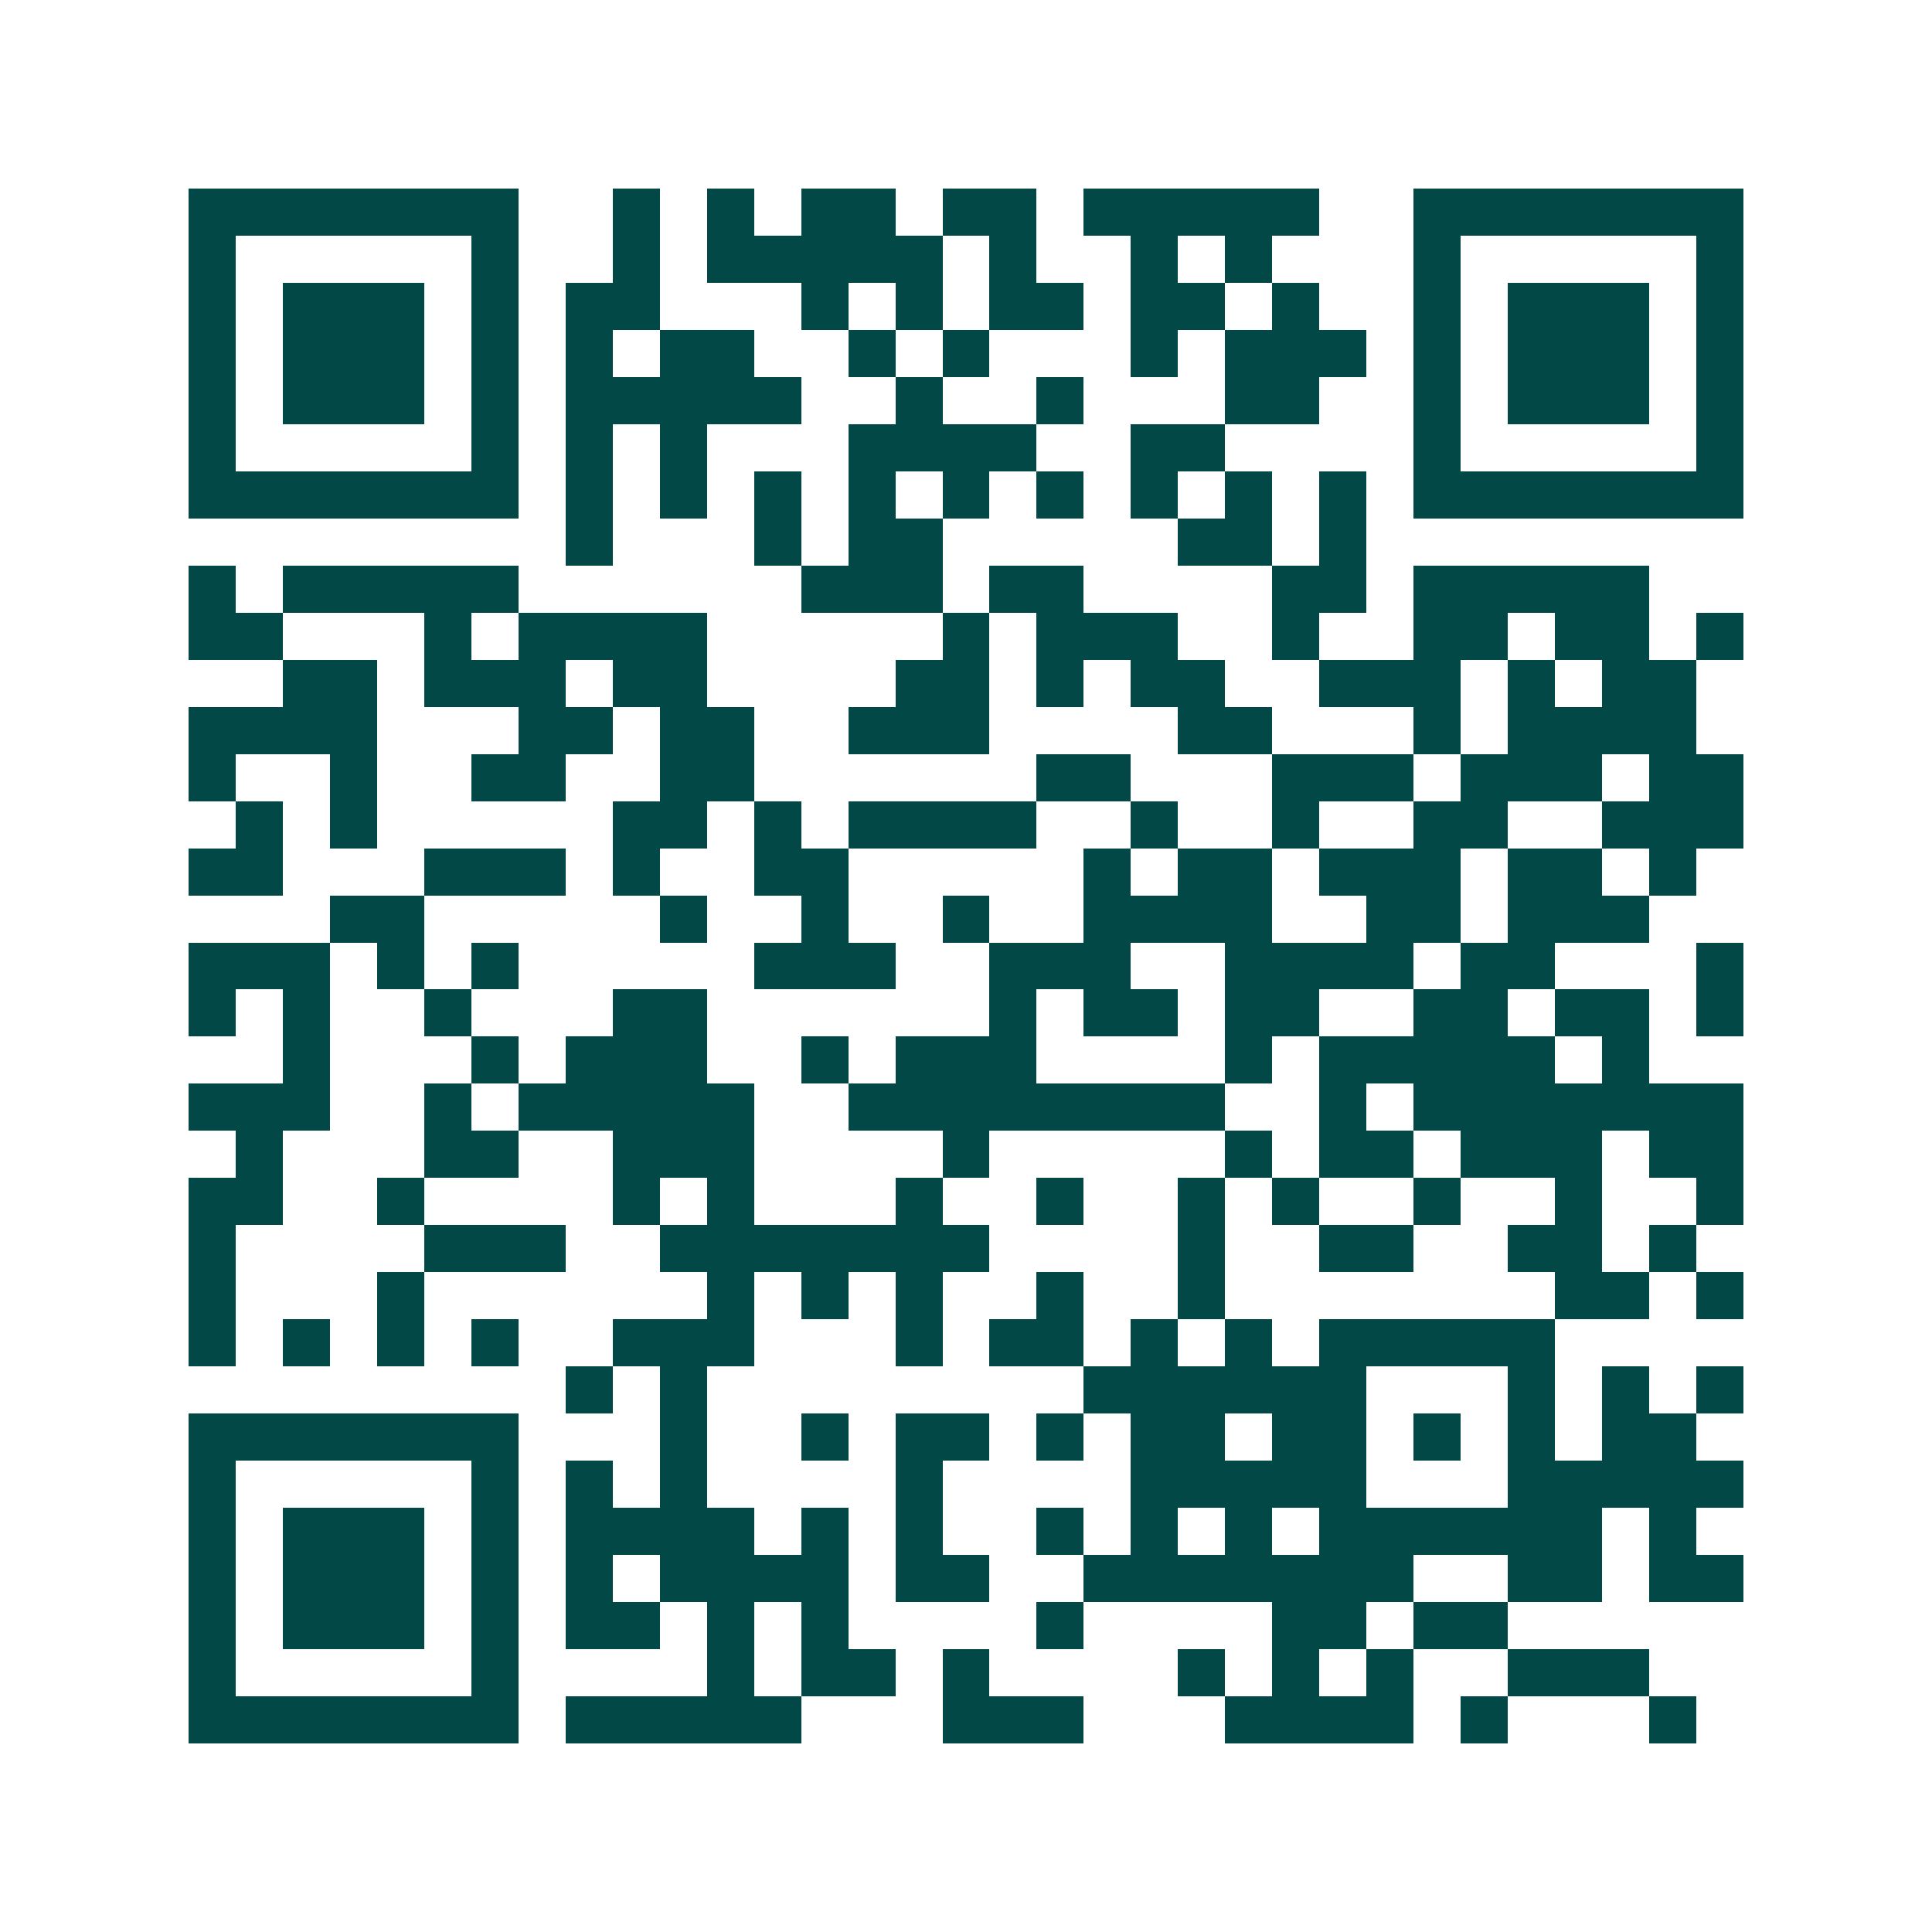 <svg xmlns="http://www.w3.org/2000/svg" width="200" height="200" viewBox="0 0 41 41" shape-rendering="crispEdges"><path fill="#ffffff" d="M0 0h41v41H0z"/><path stroke="#014847" d="M4 4.5h7m2 0h1m1 0h1m1 0h2m1 0h2m1 0h5m2 0h7M4 5.5h1m5 0h1m2 0h1m1 0h5m1 0h1m2 0h1m1 0h1m3 0h1m5 0h1M4 6.5h1m1 0h3m1 0h1m1 0h2m3 0h1m1 0h1m1 0h2m1 0h2m1 0h1m2 0h1m1 0h3m1 0h1M4 7.5h1m1 0h3m1 0h1m1 0h1m1 0h2m2 0h1m1 0h1m3 0h1m1 0h3m1 0h1m1 0h3m1 0h1M4 8.5h1m1 0h3m1 0h1m1 0h5m2 0h1m2 0h1m3 0h2m2 0h1m1 0h3m1 0h1M4 9.5h1m5 0h1m1 0h1m1 0h1m3 0h4m2 0h2m4 0h1m5 0h1M4 10.5h7m1 0h1m1 0h1m1 0h1m1 0h1m1 0h1m1 0h1m1 0h1m1 0h1m1 0h1m1 0h7M12 11.5h1m3 0h1m1 0h2m5 0h2m1 0h1M4 12.5h1m1 0h5m6 0h3m1 0h2m4 0h2m1 0h5M4 13.5h2m3 0h1m1 0h4m5 0h1m1 0h3m2 0h1m2 0h2m1 0h2m1 0h1M6 14.5h2m1 0h3m1 0h2m4 0h2m1 0h1m1 0h2m2 0h3m1 0h1m1 0h2M4 15.5h4m3 0h2m1 0h2m2 0h3m4 0h2m3 0h1m1 0h4M4 16.5h1m2 0h1m2 0h2m2 0h2m6 0h2m3 0h3m1 0h3m1 0h2M5 17.5h1m1 0h1m5 0h2m1 0h1m1 0h4m2 0h1m2 0h1m2 0h2m2 0h3M4 18.5h2m3 0h3m1 0h1m2 0h2m5 0h1m1 0h2m1 0h3m1 0h2m1 0h1M7 19.5h2m5 0h1m2 0h1m2 0h1m2 0h4m2 0h2m1 0h3M4 20.5h3m1 0h1m1 0h1m5 0h3m2 0h3m2 0h4m1 0h2m3 0h1M4 21.5h1m1 0h1m2 0h1m3 0h2m6 0h1m1 0h2m1 0h2m2 0h2m1 0h2m1 0h1M6 22.5h1m3 0h1m1 0h3m2 0h1m1 0h3m4 0h1m1 0h5m1 0h1M4 23.5h3m2 0h1m1 0h5m2 0h8m2 0h1m1 0h7M5 24.5h1m3 0h2m2 0h3m4 0h1m5 0h1m1 0h2m1 0h3m1 0h2M4 25.5h2m2 0h1m4 0h1m1 0h1m3 0h1m2 0h1m2 0h1m1 0h1m2 0h1m2 0h1m2 0h1M4 26.5h1m4 0h3m2 0h7m4 0h1m2 0h2m2 0h2m1 0h1M4 27.5h1m3 0h1m6 0h1m1 0h1m1 0h1m2 0h1m2 0h1m7 0h2m1 0h1M4 28.5h1m1 0h1m1 0h1m1 0h1m2 0h3m3 0h1m1 0h2m1 0h1m1 0h1m1 0h5M12 29.5h1m1 0h1m8 0h6m3 0h1m1 0h1m1 0h1M4 30.5h7m3 0h1m2 0h1m1 0h2m1 0h1m1 0h2m1 0h2m1 0h1m1 0h1m1 0h2M4 31.5h1m5 0h1m1 0h1m1 0h1m4 0h1m4 0h5m3 0h5M4 32.5h1m1 0h3m1 0h1m1 0h4m1 0h1m1 0h1m2 0h1m1 0h1m1 0h1m1 0h6m1 0h1M4 33.5h1m1 0h3m1 0h1m1 0h1m1 0h4m1 0h2m2 0h7m2 0h2m1 0h2M4 34.5h1m1 0h3m1 0h1m1 0h2m1 0h1m1 0h1m4 0h1m4 0h2m1 0h2M4 35.5h1m5 0h1m4 0h1m1 0h2m1 0h1m4 0h1m1 0h1m1 0h1m2 0h3M4 36.5h7m1 0h5m3 0h3m3 0h4m1 0h1m3 0h1"/></svg>
